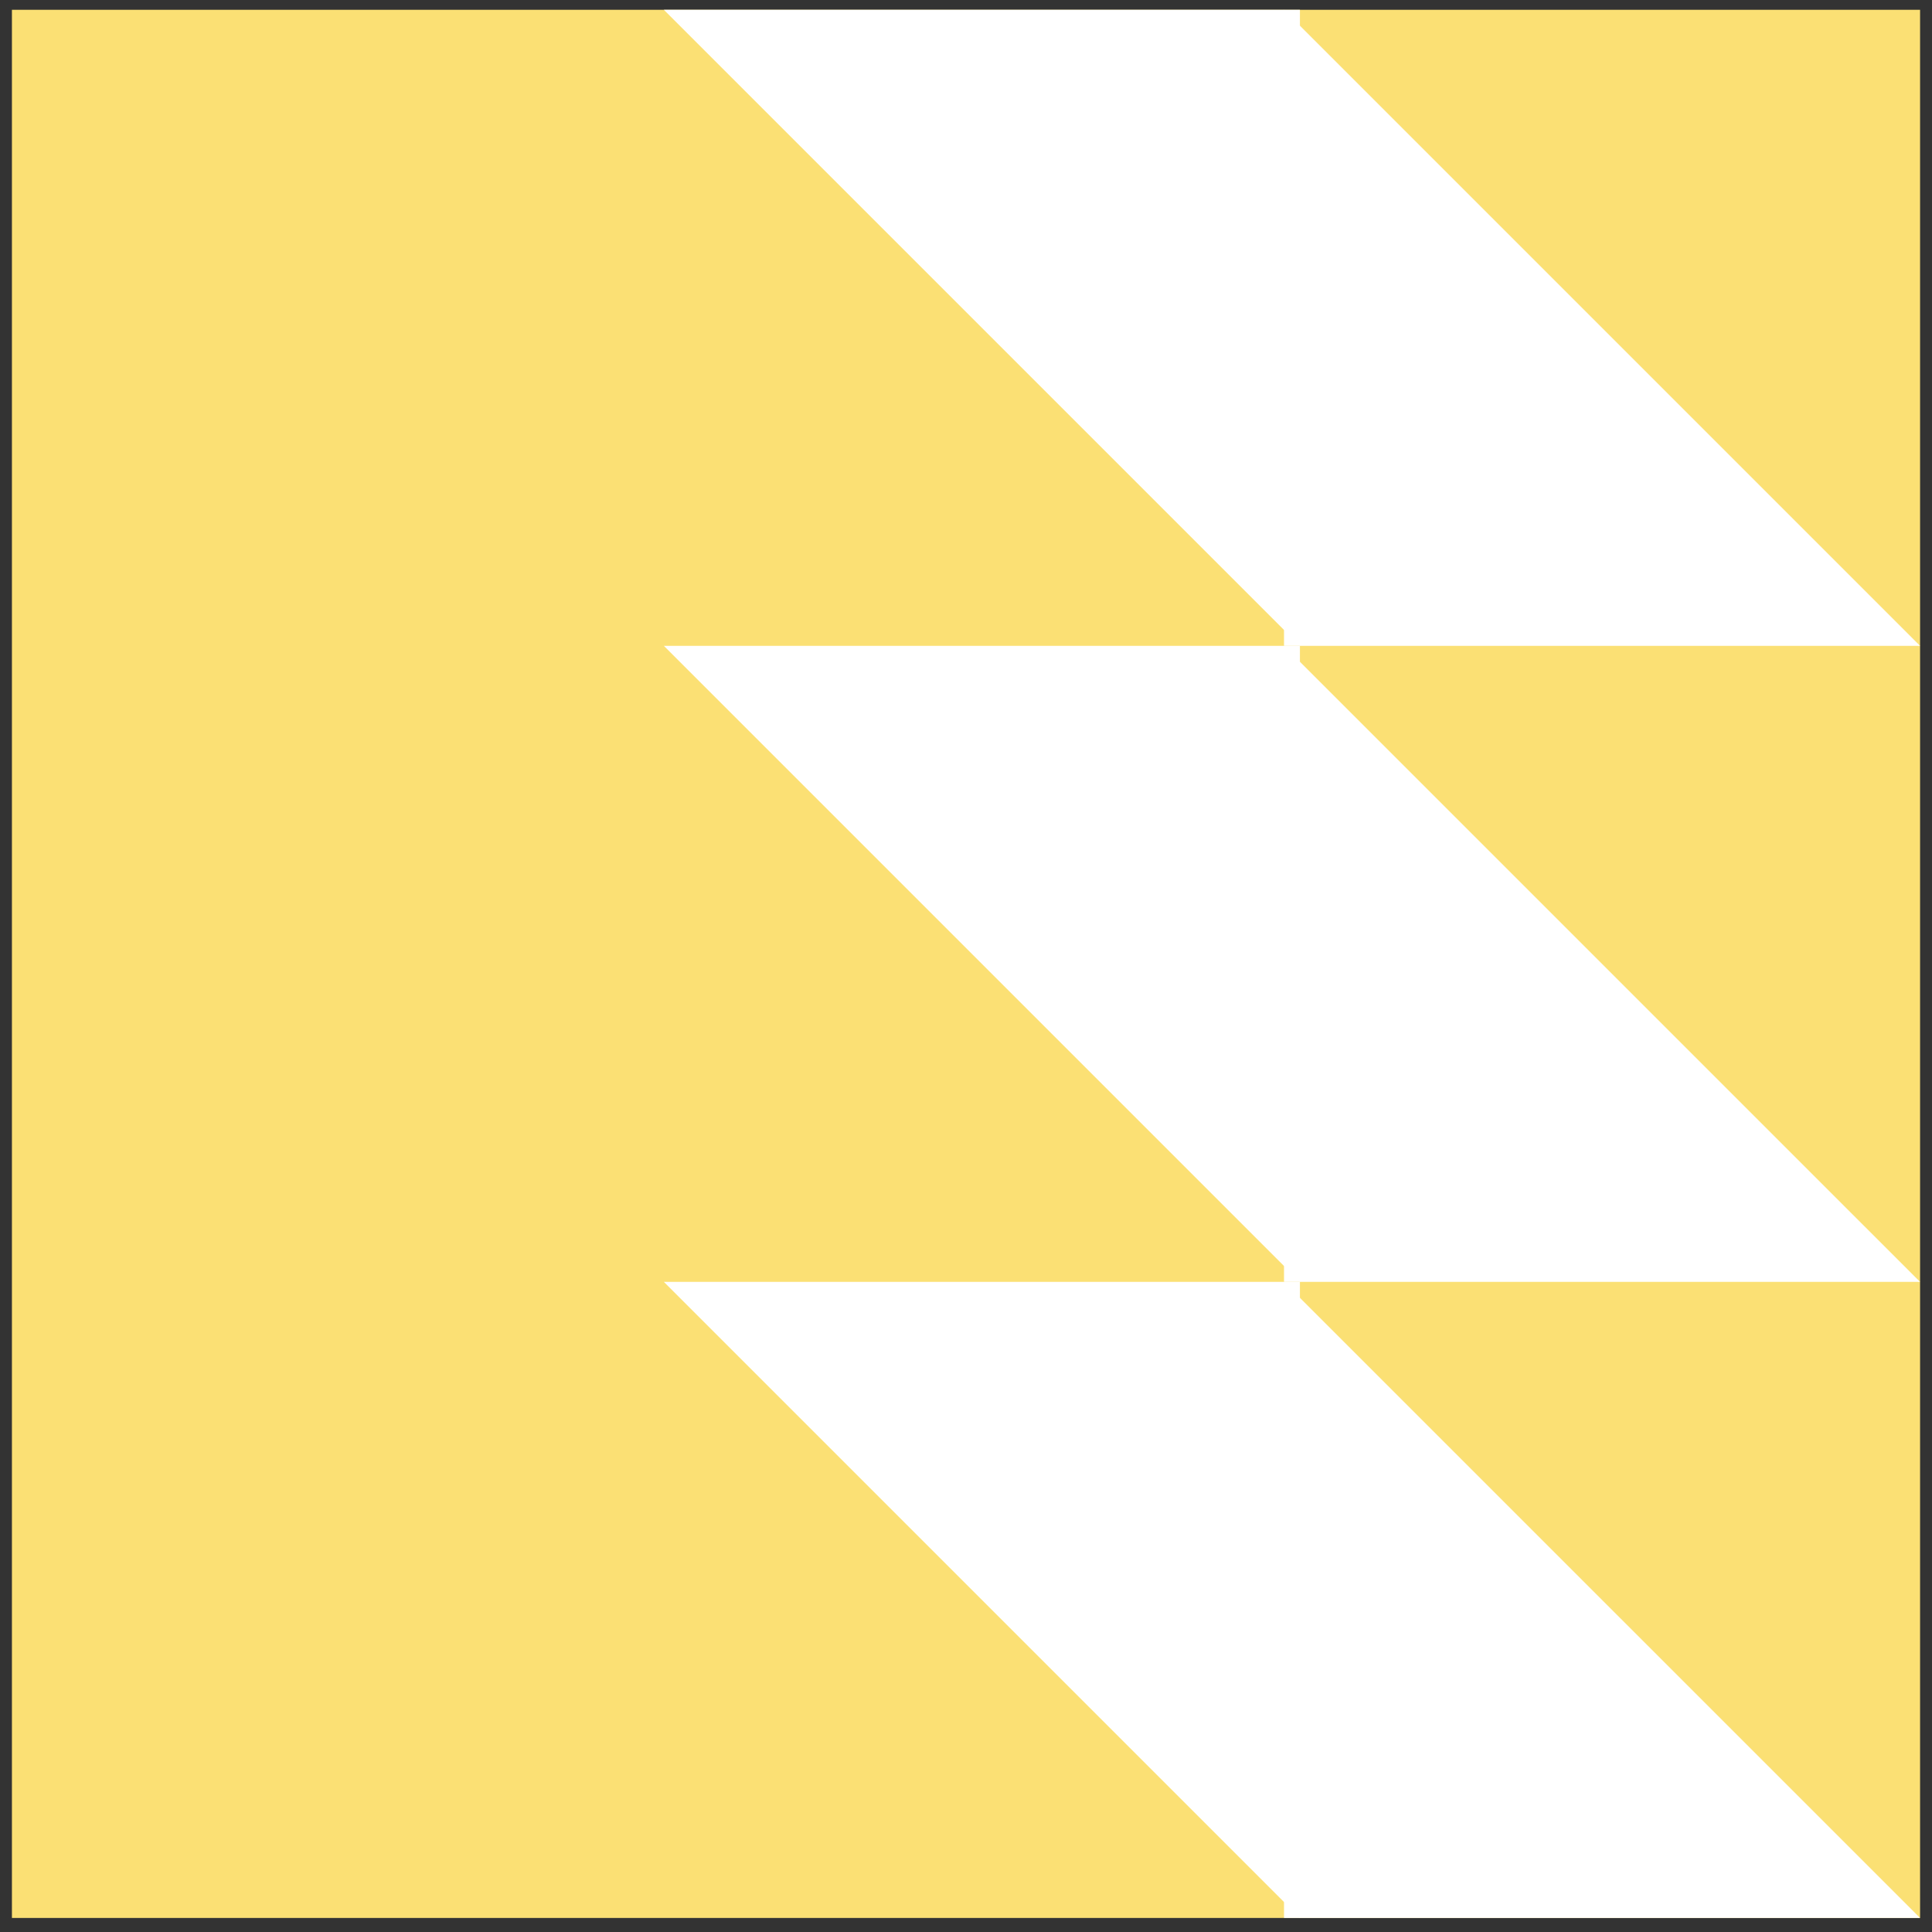 <svg width="81" height="81" viewBox="0 0 81 81" fill="none" xmlns="http://www.w3.org/2000/svg">
<rect x="0" y="0" width="81" height="81" fill="#333333" stroke="none"/>
<rect x="0.5" y="0.411" width="80" height="80" fill="#FBE074"/>
<path d="M53.833 80.411L53.833 53.745L80.5 80.411L53.833 80.411Z" fill="white"/>
<path d="M54.5 0.411L54.5 27.078L27.833 0.411L54.5 0.411Z" fill="white"/>
<path d="M53.833 53.744L53.833 27.078L80.5 53.744L53.833 53.744Z" fill="white"/>
<path d="M54.5 27.078L54.5 53.745L27.833 27.078L54.5 27.078Z" fill="white"/>
<path d="M53.833 27.078L53.833 0.411L80.5 27.078L53.833 27.078Z" fill="white"/>
<path d="M54.5 53.744L54.5 80.411L27.833 53.744L54.5 53.744Z" fill="white"/>
</svg>
